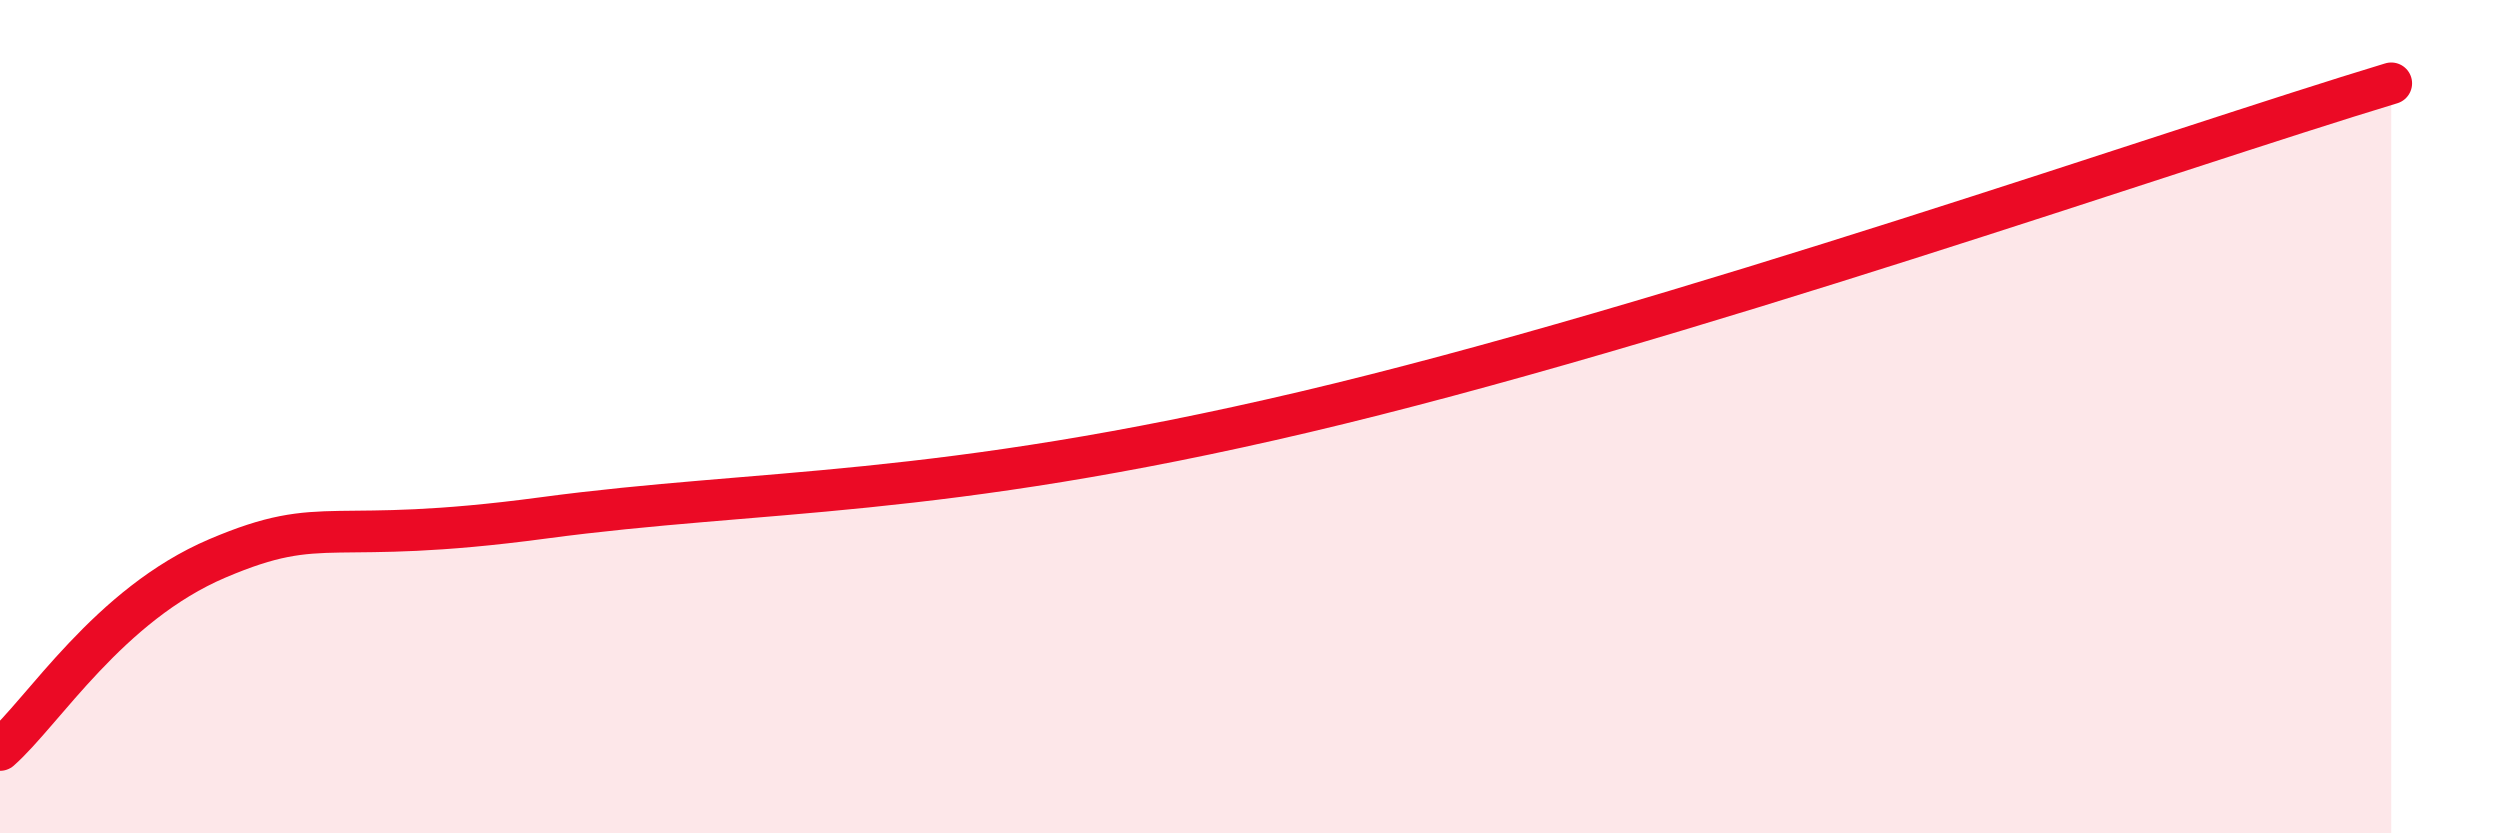 
    <svg width="60" height="20" viewBox="0 0 60 20" xmlns="http://www.w3.org/2000/svg">
      <path
        d="M 0,18 C 1.04,17.08 2.61,14.51 5.22,13.4 C 7.83,12.29 7.82,13.13 13.04,12.43 C 18.26,11.73 22.43,11.98 31.3,9.89 C 40.17,7.8 52.17,3.58 57.39,2L57.39 20L0 20Z"
        fill="#EB0A25"
        opacity="0.1"
        stroke-linecap="round"
        stroke-linejoin="round"
      />
      <path
        d="M 0,18 C 1.04,17.08 2.61,14.51 5.22,13.4 C 7.83,12.29 7.82,13.13 13.04,12.43 C 18.26,11.73 22.43,11.98 31.3,9.89 C 40.17,7.8 52.17,3.58 57.39,2"
        stroke="#EB0A25"
        stroke-width="1"
        fill="none"
        stroke-linecap="round"
        stroke-linejoin="round"
      />
    </svg>
  